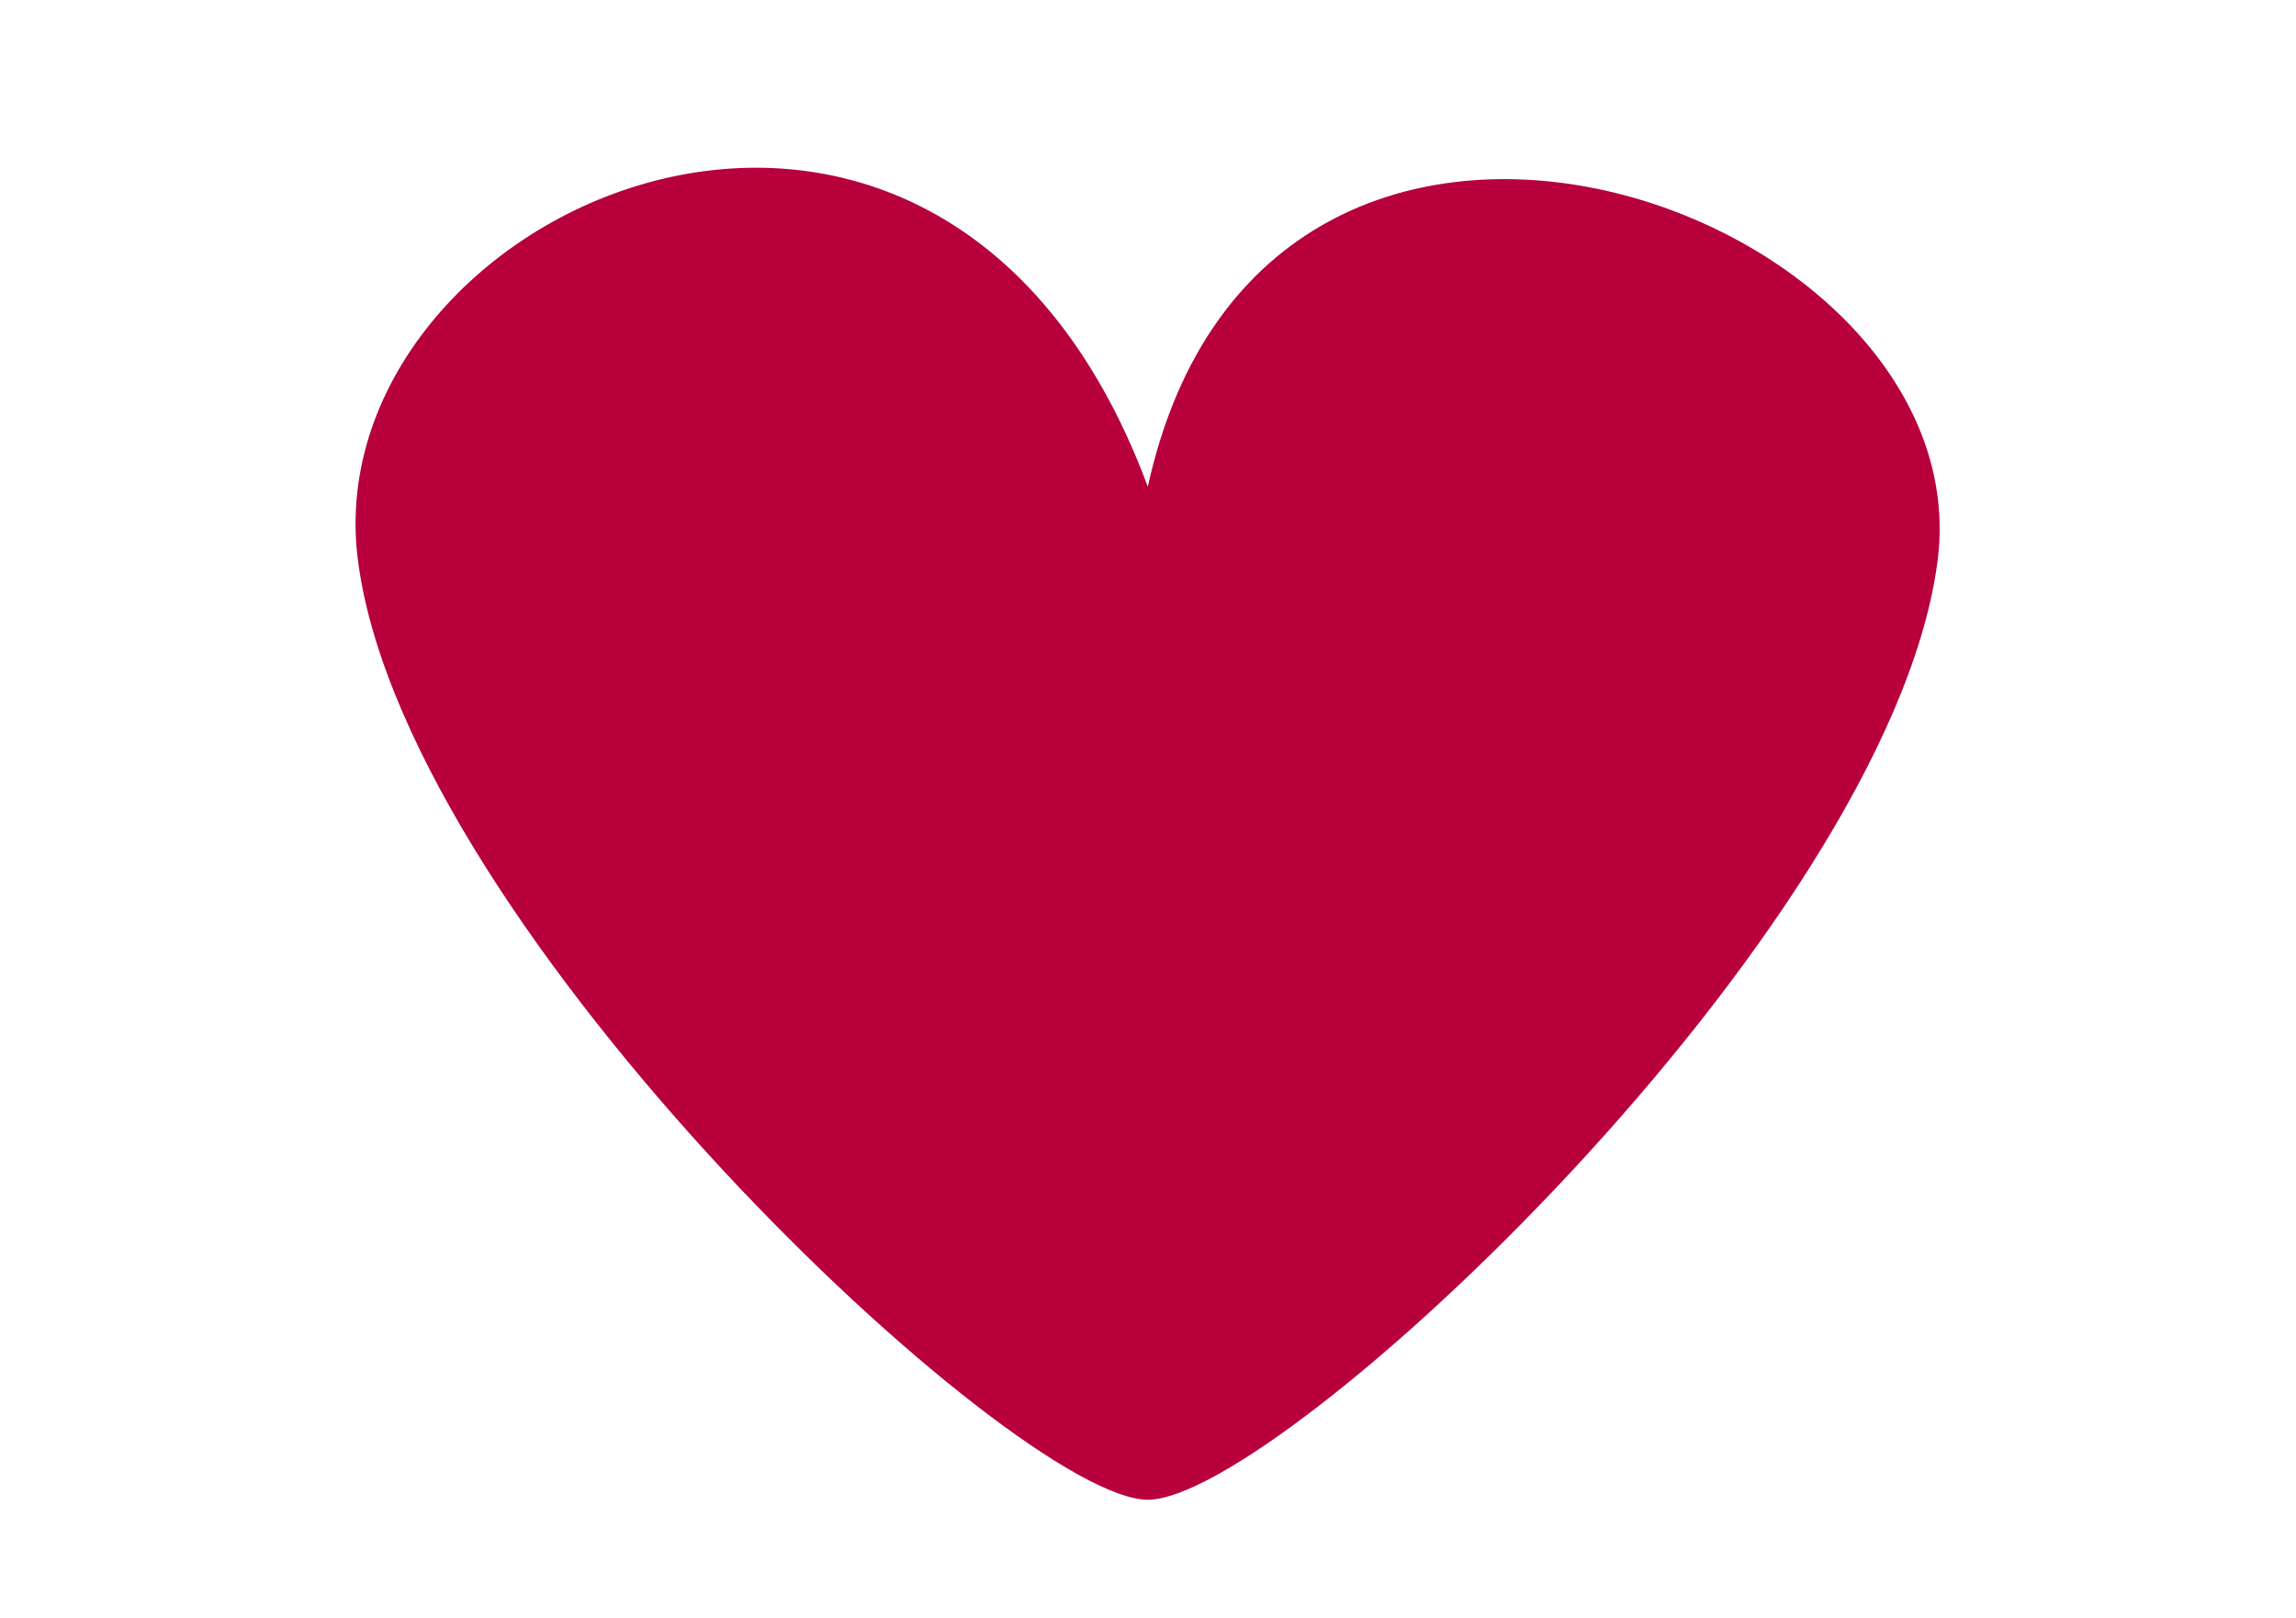 <?xml version="1.0" encoding="utf-8"?>
<!-- Generator: Adobe Illustrator 18.0.0, SVG Export Plug-In . SVG Version: 6.00 Build 0)  -->
<!DOCTYPE svg PUBLIC "-//W3C//DTD SVG 1.1//EN" "http://www.w3.org/Graphics/SVG/1.1/DTD/svg11.dtd">
<svg version="1.1" id="Ebene_1" xmlns="http://www.w3.org/2000/svg" xmlns:xlink="http://www.w3.org/1999/xlink" x="0px" y="0px"
	 width="595.3px" height="419.5px" viewBox="0 0 595.3 419.5" enable-background="new 0 0 595.3 419.5" xml:space="preserve">
<g>
	<g>
		<defs>
			<rect id="SVGID_1_" x="-214" y="-194.4" width="1026.7" height="613.9"/>
		</defs>
		<clipPath id="SVGID_2_">
			<use xlink:href="#SVGID_1_"  overflow="visible"/>
		</clipPath>
		<path clip-path="url(#SVGID_2_)" fill="#B7003C" d="M297.6,126.2C243.1-20.5,79.3,54.6,93,146.7
			c13.6,95.5,170.5,242.2,204.6,242.2c34.1,0,191-146.7,204.6-242.2C515.9,54.6,328.3-13.6,297.6,126.2"/>
	</g>
</g>
</svg>
